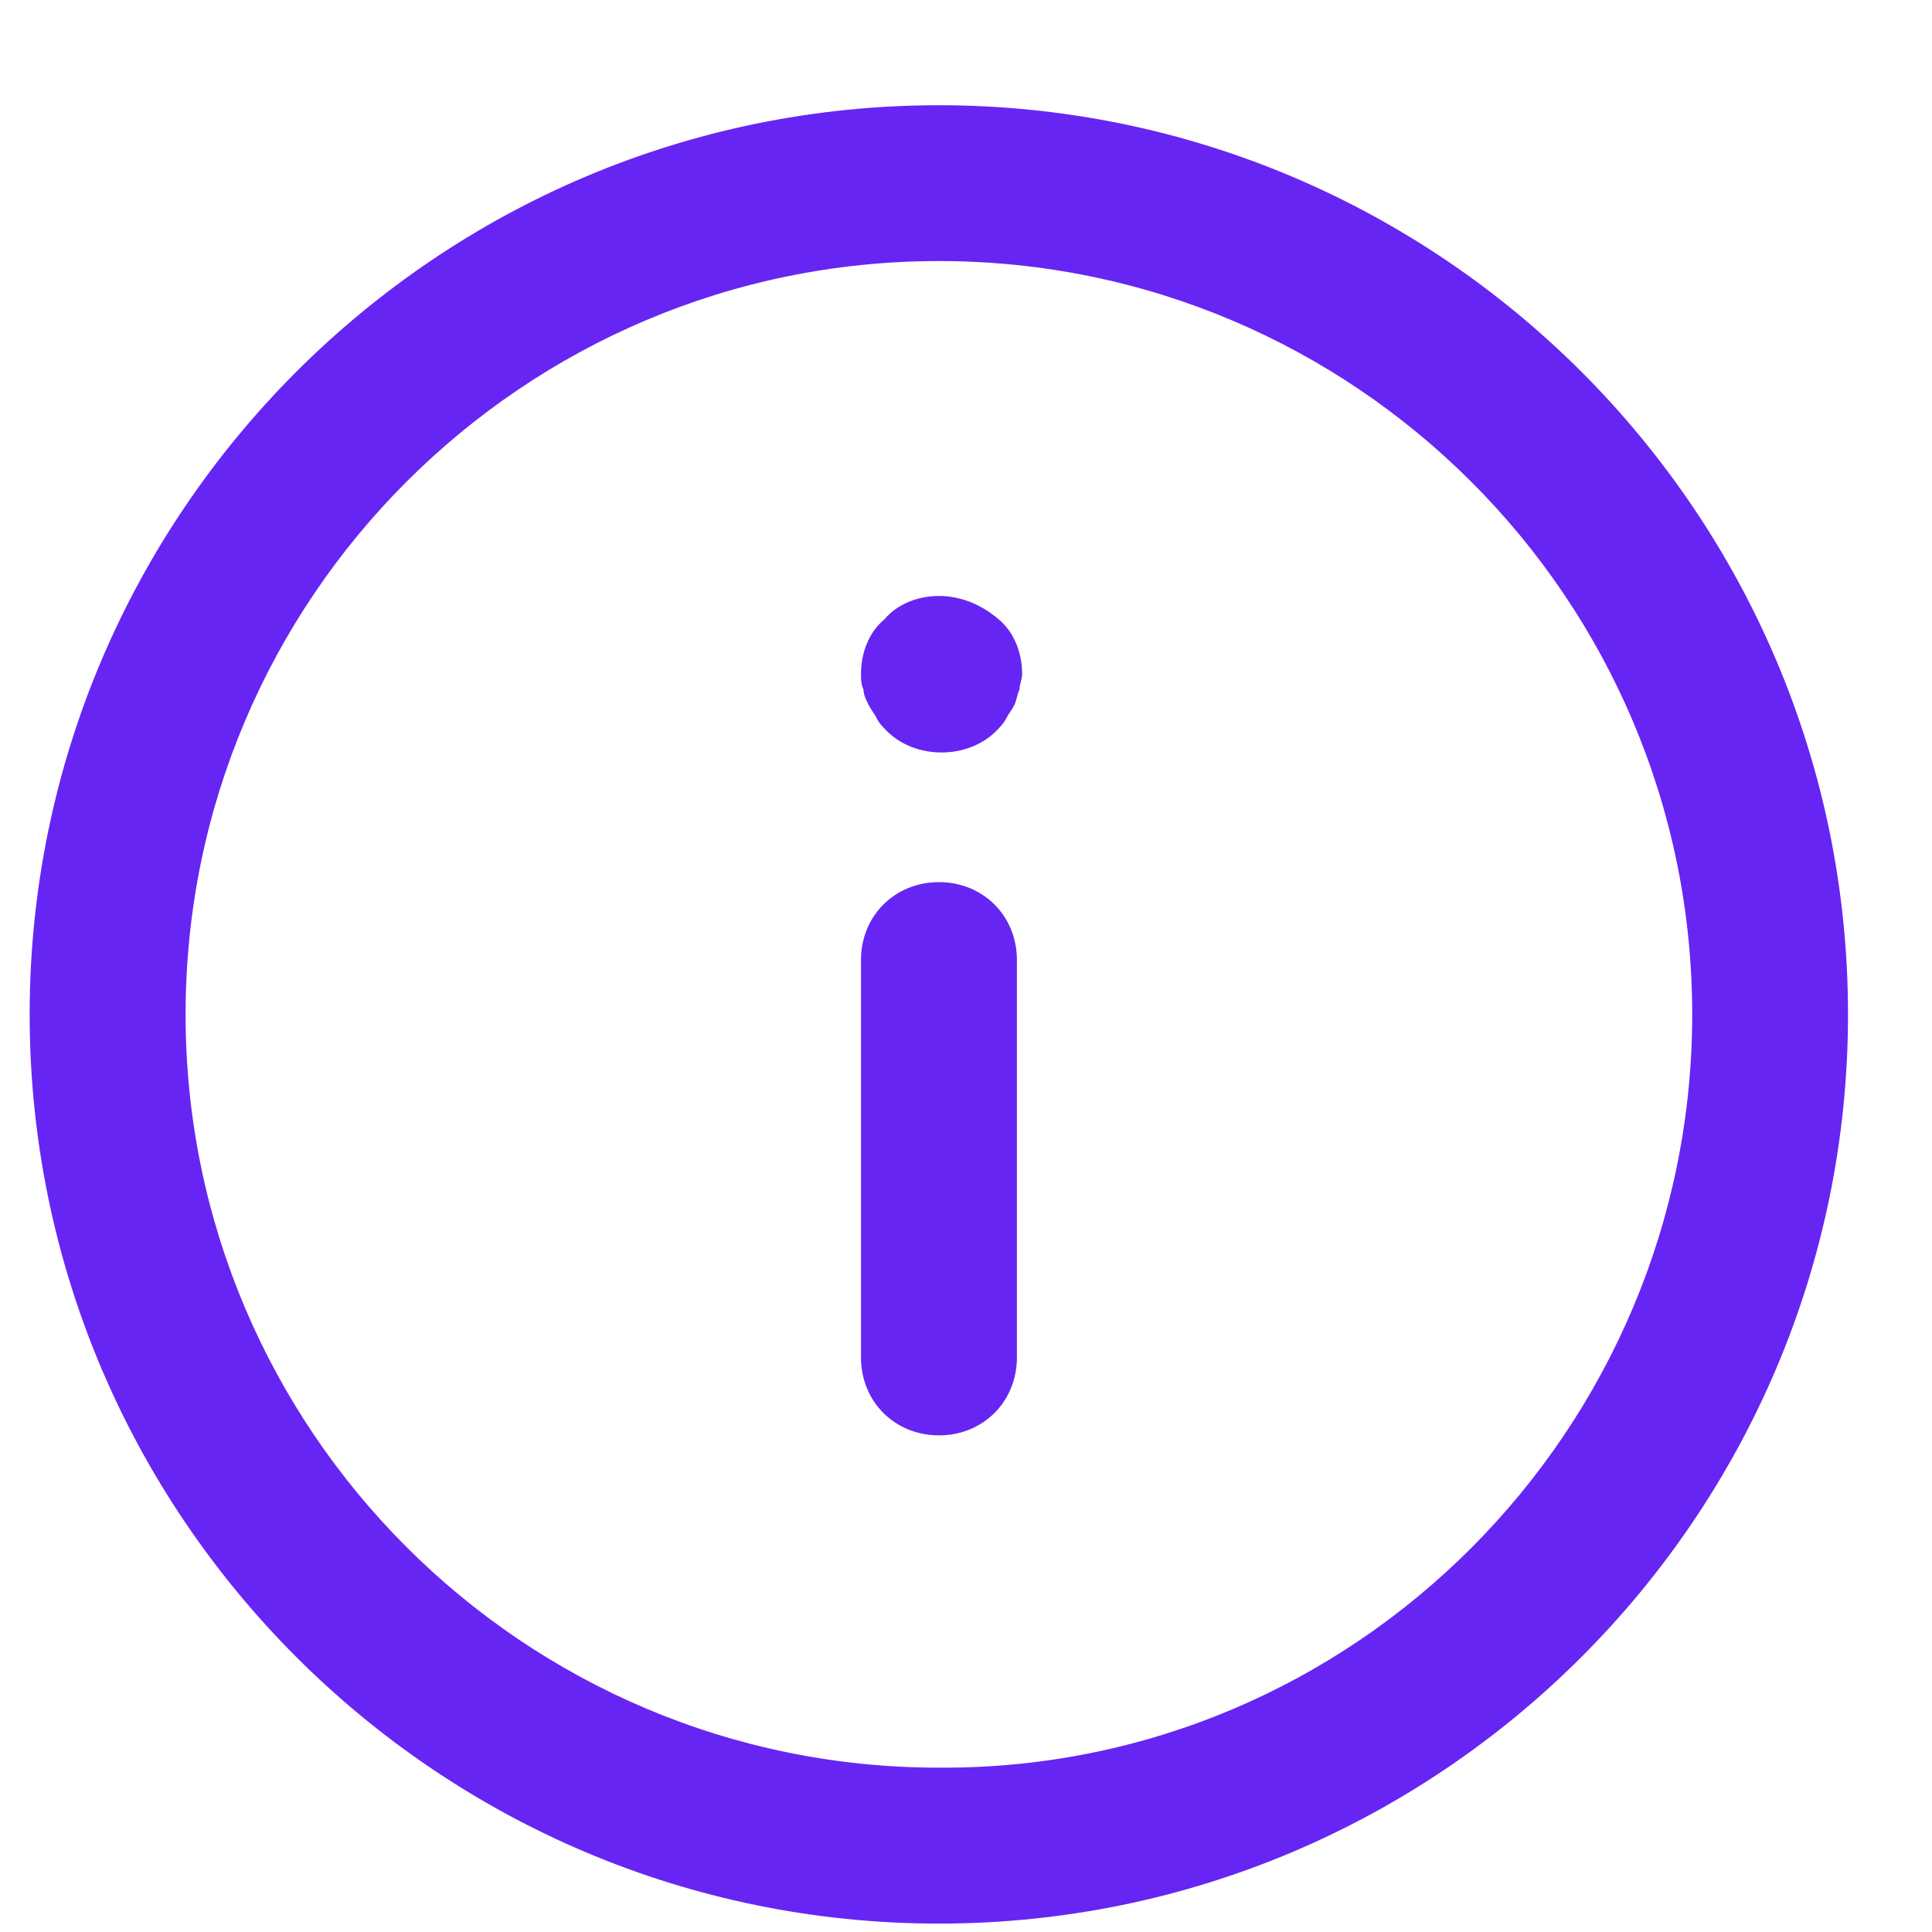 <svg width="17" height="17" viewBox="0 0 17 17" fill="none" xmlns="http://www.w3.org/2000/svg">
<path d="M16.261 8.926C16.261 13.337 12.673 16.926 8.261 16.926C3.85 16.926 0.261 13.337 0.261 8.926C0.261 4.514 3.85 0.926 8.261 0.926C12.673 0.926 16.261 4.514 16.261 8.926ZM14.89 8.926C14.89 5.269 11.918 2.297 8.261 2.297C4.604 2.297 1.633 5.269 1.633 8.926C1.633 12.583 4.604 15.554 8.261 15.554C11.918 15.577 14.89 12.583 14.89 8.926Z" fill="#6725F4"/>
<path d="M8.262 7.762C7.873 7.762 7.576 8.059 7.576 8.447V11.945C7.576 12.333 7.873 12.63 8.262 12.63C8.651 12.63 8.948 12.333 8.948 11.945V8.447C8.948 8.059 8.651 7.762 8.262 7.762Z" fill="#6725F4"/>
<path d="M8.262 5.244C8.079 5.244 7.896 5.313 7.782 5.45C7.644 5.564 7.576 5.747 7.576 5.93C7.576 5.976 7.576 6.021 7.598 6.067C7.598 6.113 7.621 6.158 7.644 6.204C7.667 6.25 7.69 6.273 7.713 6.318C7.736 6.364 7.759 6.387 7.804 6.433C8.056 6.684 8.513 6.684 8.765 6.433C8.788 6.41 8.834 6.364 8.856 6.318C8.879 6.273 8.902 6.25 8.925 6.204C8.948 6.158 8.948 6.113 8.971 6.067C8.971 6.021 8.994 5.976 8.994 5.93C8.994 5.747 8.925 5.564 8.788 5.45C8.628 5.313 8.445 5.244 8.262 5.244L8.262 5.244Z" fill="#6725F4"/>
</svg>
